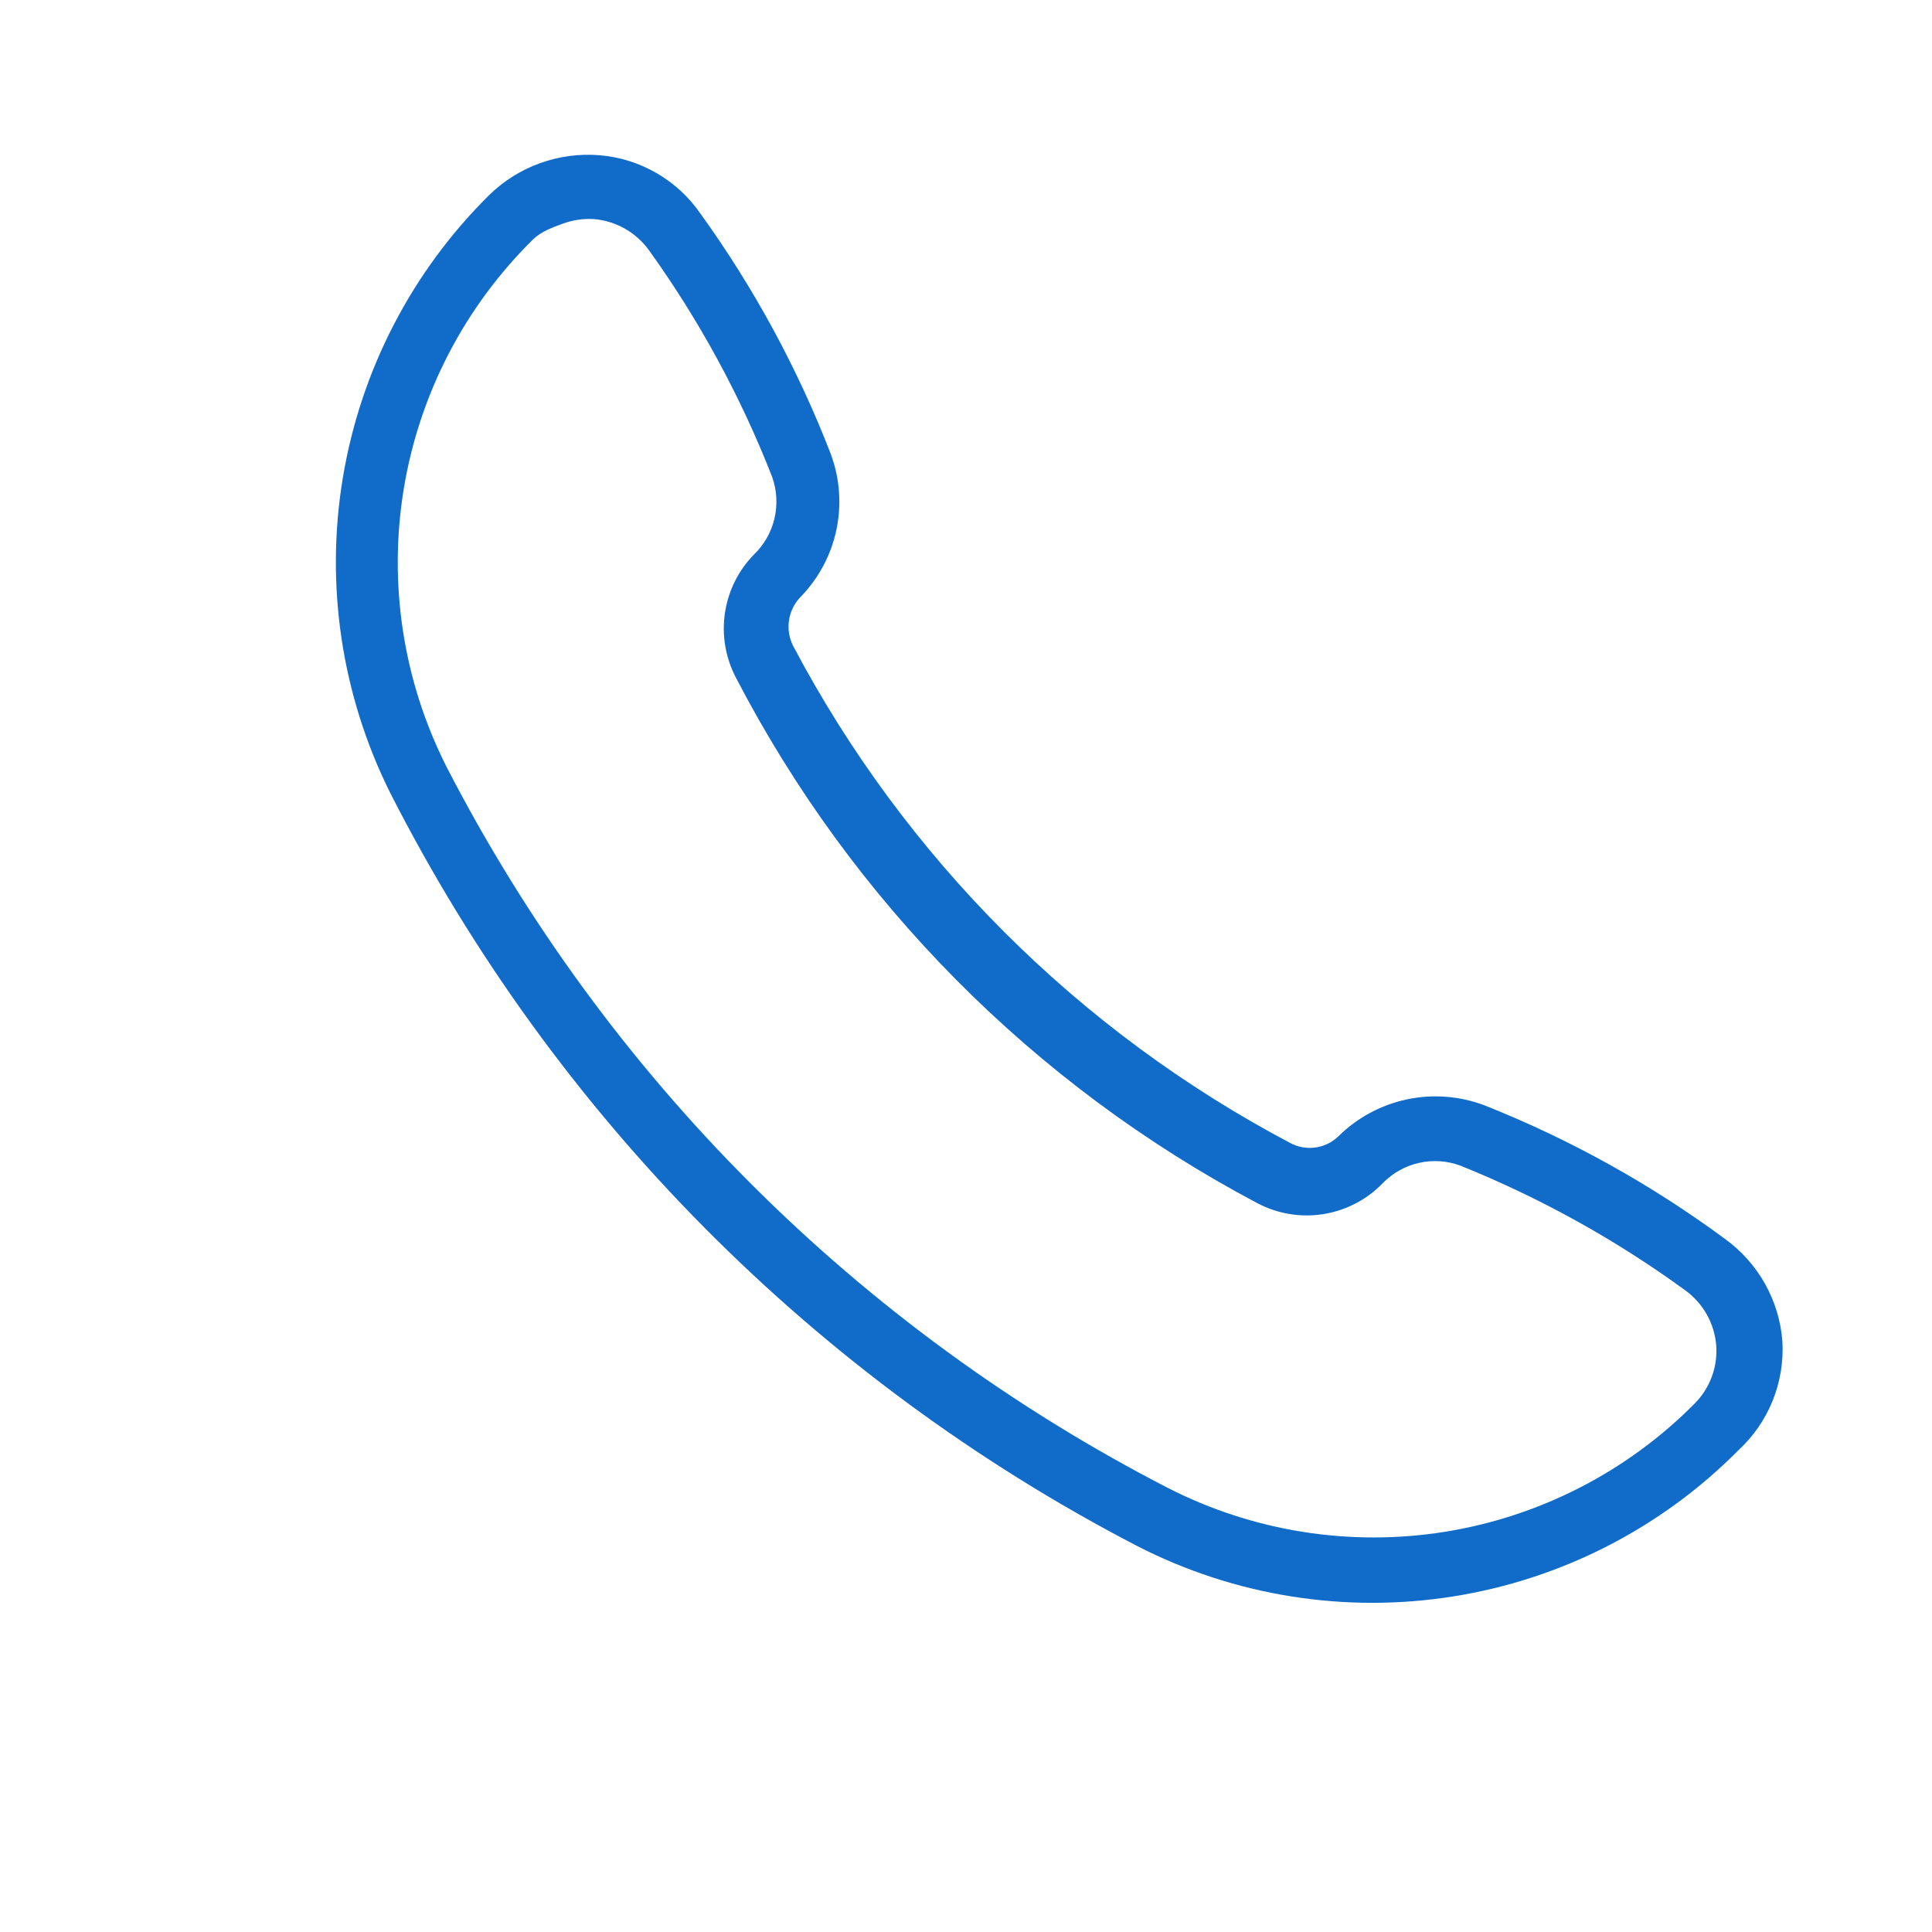 <svg width="30" height="30" viewBox="0 0 48 48" fill="none" xmlns="http://www.w3.org/2000/svg">
<path d="M43.187 36.034C41.273 37.964 38.794 39.235 36.109 39.662C33.424 40.09 30.673 39.652 28.254 38.411C20.269 34.266 13.781 27.726 9.699 19.708C8.489 17.287 8.075 14.545 8.517 11.875C8.959 9.204 10.234 6.742 12.16 4.84C12.519 4.491 12.948 4.223 13.419 4.053C13.89 3.884 14.392 3.816 14.89 3.856C15.392 3.897 15.878 4.049 16.313 4.301C16.749 4.553 17.122 4.899 17.407 5.314C18.734 7.155 19.82 9.159 20.639 11.276C20.864 11.879 20.913 12.534 20.78 13.164C20.647 13.793 20.337 14.373 19.887 14.833C19.736 14.99 19.637 15.191 19.603 15.407C19.57 15.623 19.604 15.844 19.701 16.04C22.483 21.31 26.791 25.618 32.062 28.401C32.252 28.501 32.47 28.539 32.683 28.509C32.897 28.479 33.095 28.383 33.25 28.233C33.718 27.77 34.309 27.451 34.953 27.314C35.596 27.177 36.266 27.229 36.882 27.462C39.007 28.306 41.014 29.42 42.853 30.778C43.262 31.073 43.602 31.453 43.849 31.892C44.096 32.332 44.244 32.82 44.283 33.322C44.312 33.827 44.23 34.333 44.04 34.802C43.851 35.27 43.559 35.691 43.187 36.034ZM13.256 5.936C11.553 7.607 10.425 9.775 10.034 12.129C9.643 14.482 10.011 16.899 11.083 19.03C15.047 26.735 21.32 33.008 29.025 36.972C31.145 38.053 33.555 38.433 35.905 38.056C38.255 37.678 40.425 36.564 42.101 34.873C42.289 34.685 42.435 34.458 42.528 34.208C42.621 33.958 42.659 33.691 42.639 33.425C42.617 33.153 42.535 32.889 42.401 32.651C42.266 32.414 42.081 32.209 41.859 32.05C40.133 30.794 38.258 29.755 36.278 28.958C35.949 28.837 35.593 28.814 35.252 28.892C34.911 28.969 34.6 29.144 34.355 29.394C33.959 29.806 33.438 30.076 32.873 30.165C32.308 30.254 31.73 30.156 31.226 29.886C25.684 26.95 21.169 22.396 18.28 16.829C18.024 16.337 17.929 15.777 18.011 15.228C18.093 14.679 18.346 14.17 18.735 13.774C18.988 13.529 19.164 13.217 19.243 12.874C19.322 12.531 19.301 12.173 19.181 11.842C18.403 9.853 17.38 7.969 16.135 6.233C15.978 6.011 15.774 5.826 15.539 5.689C15.303 5.553 15.041 5.469 14.77 5.444C14.503 5.426 14.236 5.464 13.985 5.556C13.734 5.647 13.449 5.752 13.256 5.936Z" fill="#106CC8"/>
</svg>

